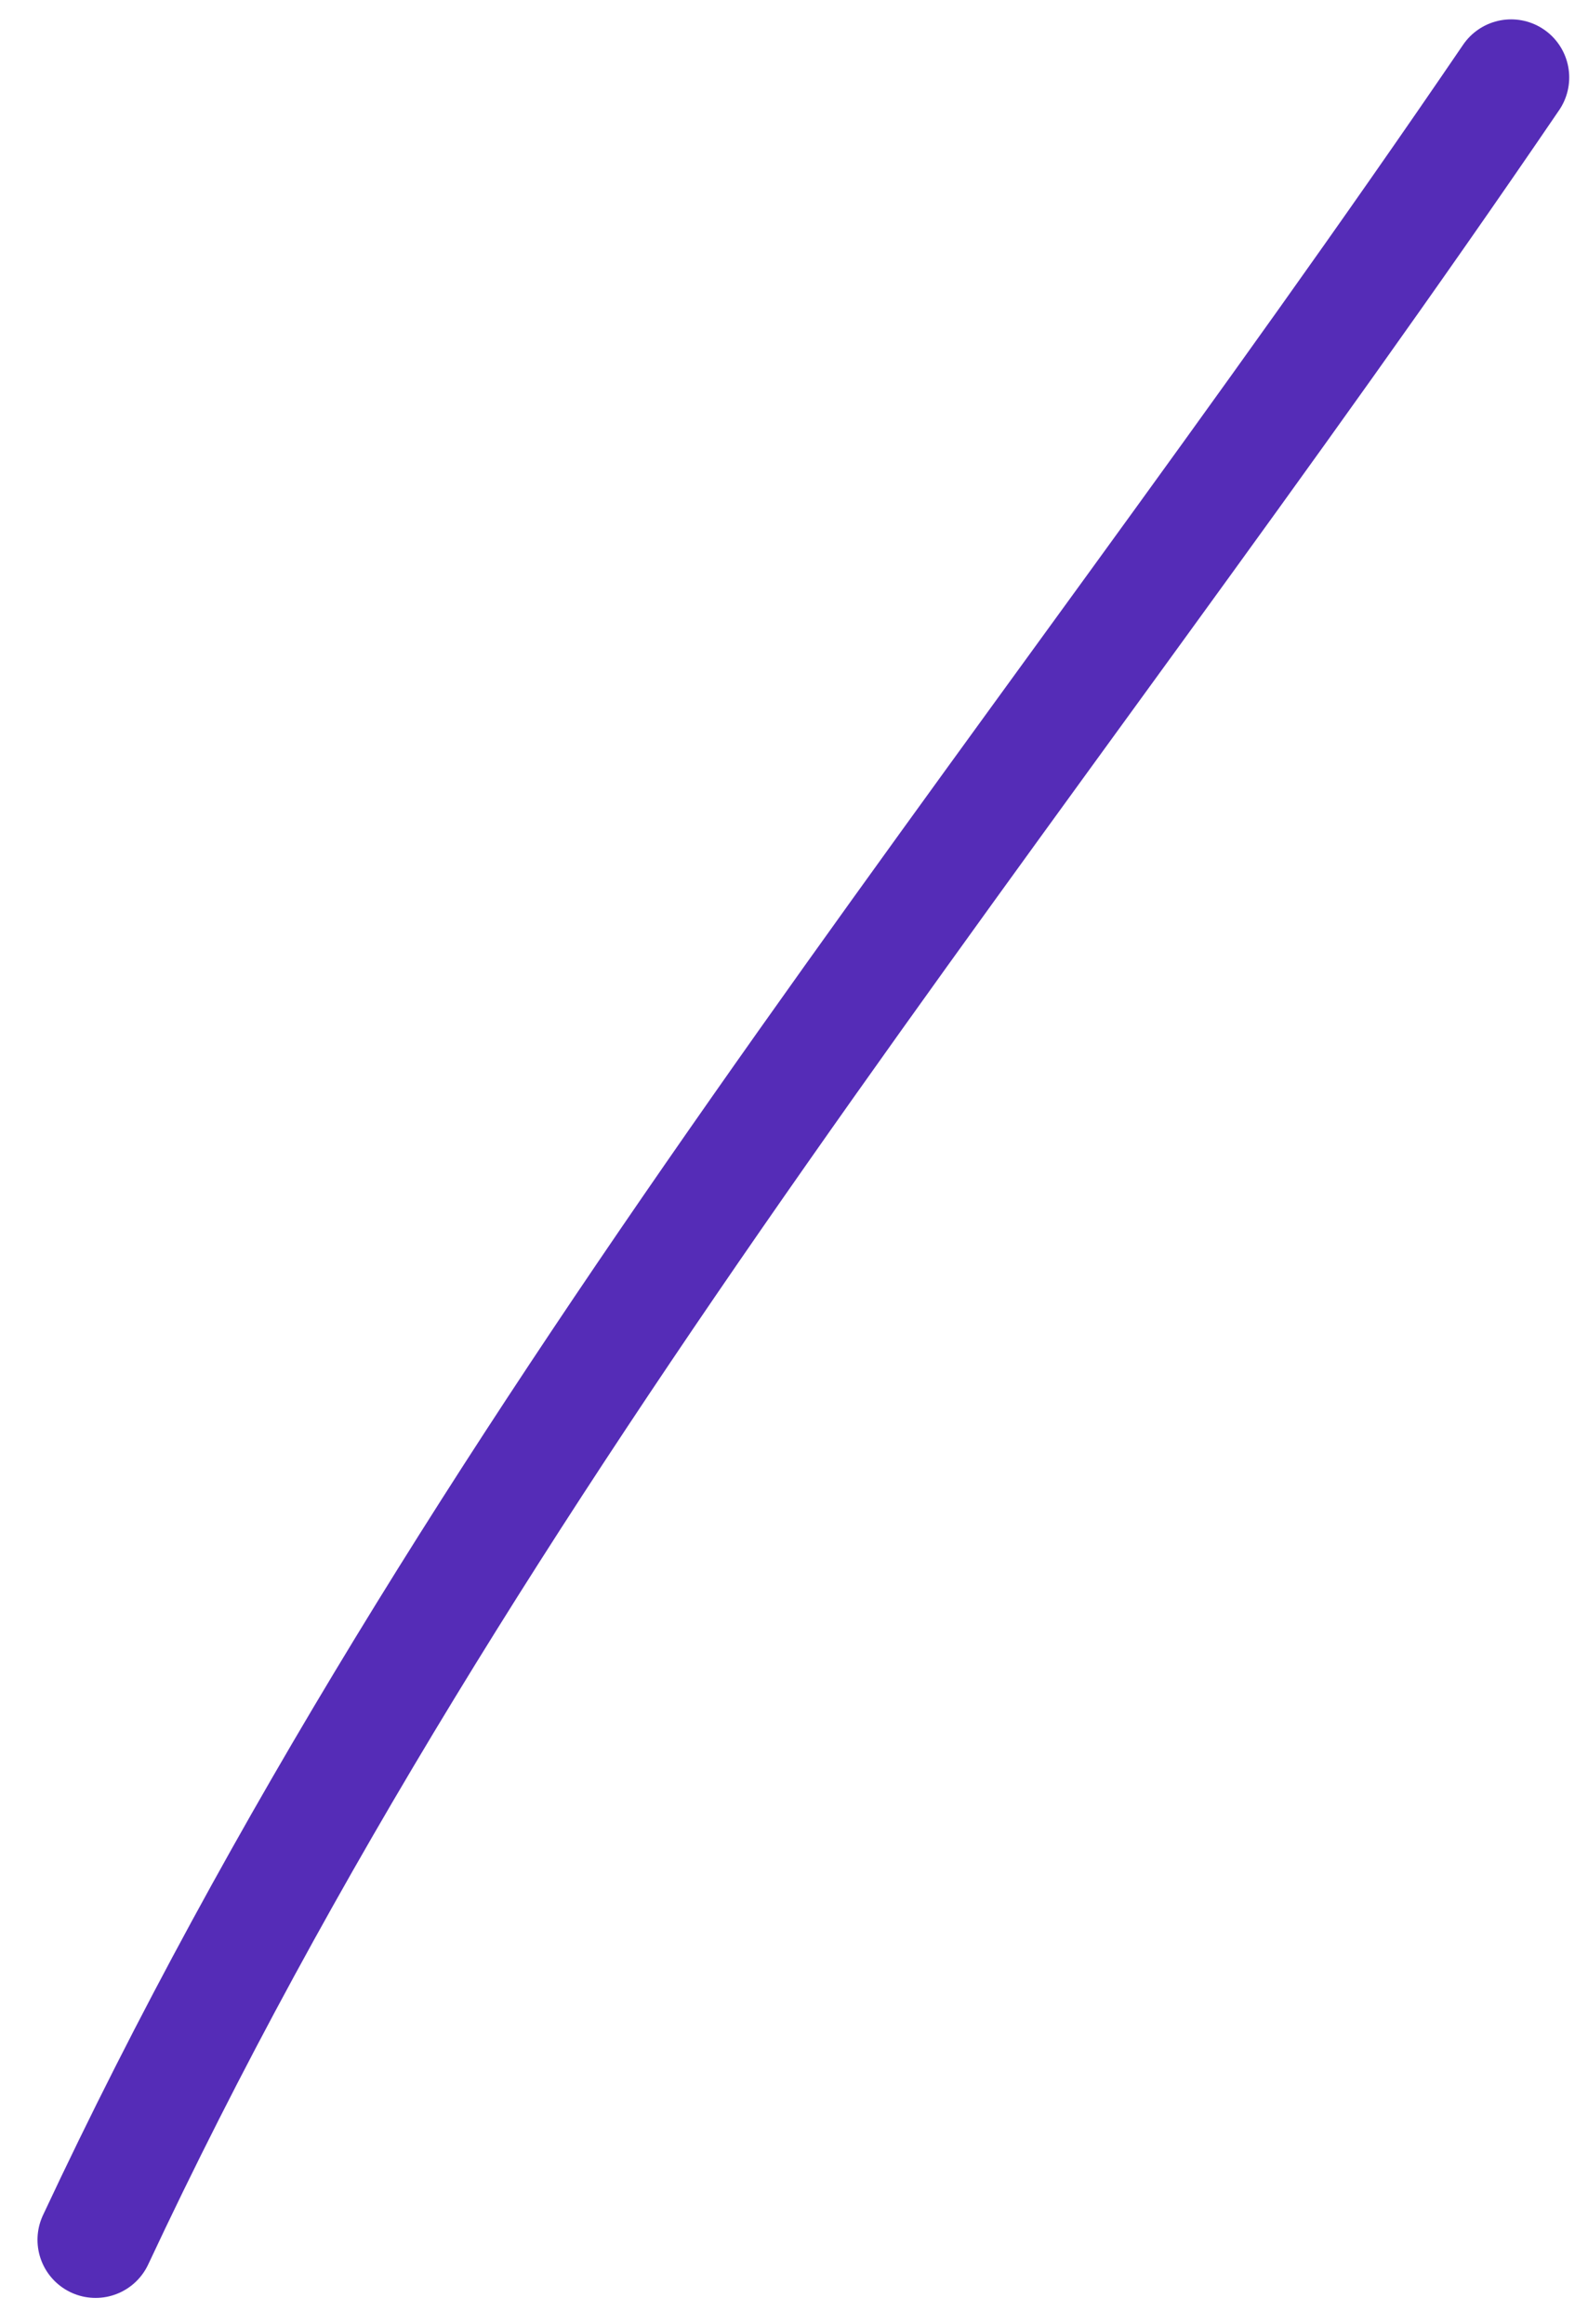 <?xml version="1.0" encoding="UTF-8"?> <svg xmlns="http://www.w3.org/2000/svg" width="41" height="60" viewBox="0 0 41 60" fill="none"><path d="M2.468 57.834C12.037 37.386 26.417 20.506 39.015 2" stroke="#552CB7" stroke-width="3" stroke-linecap="round"></path></svg> 